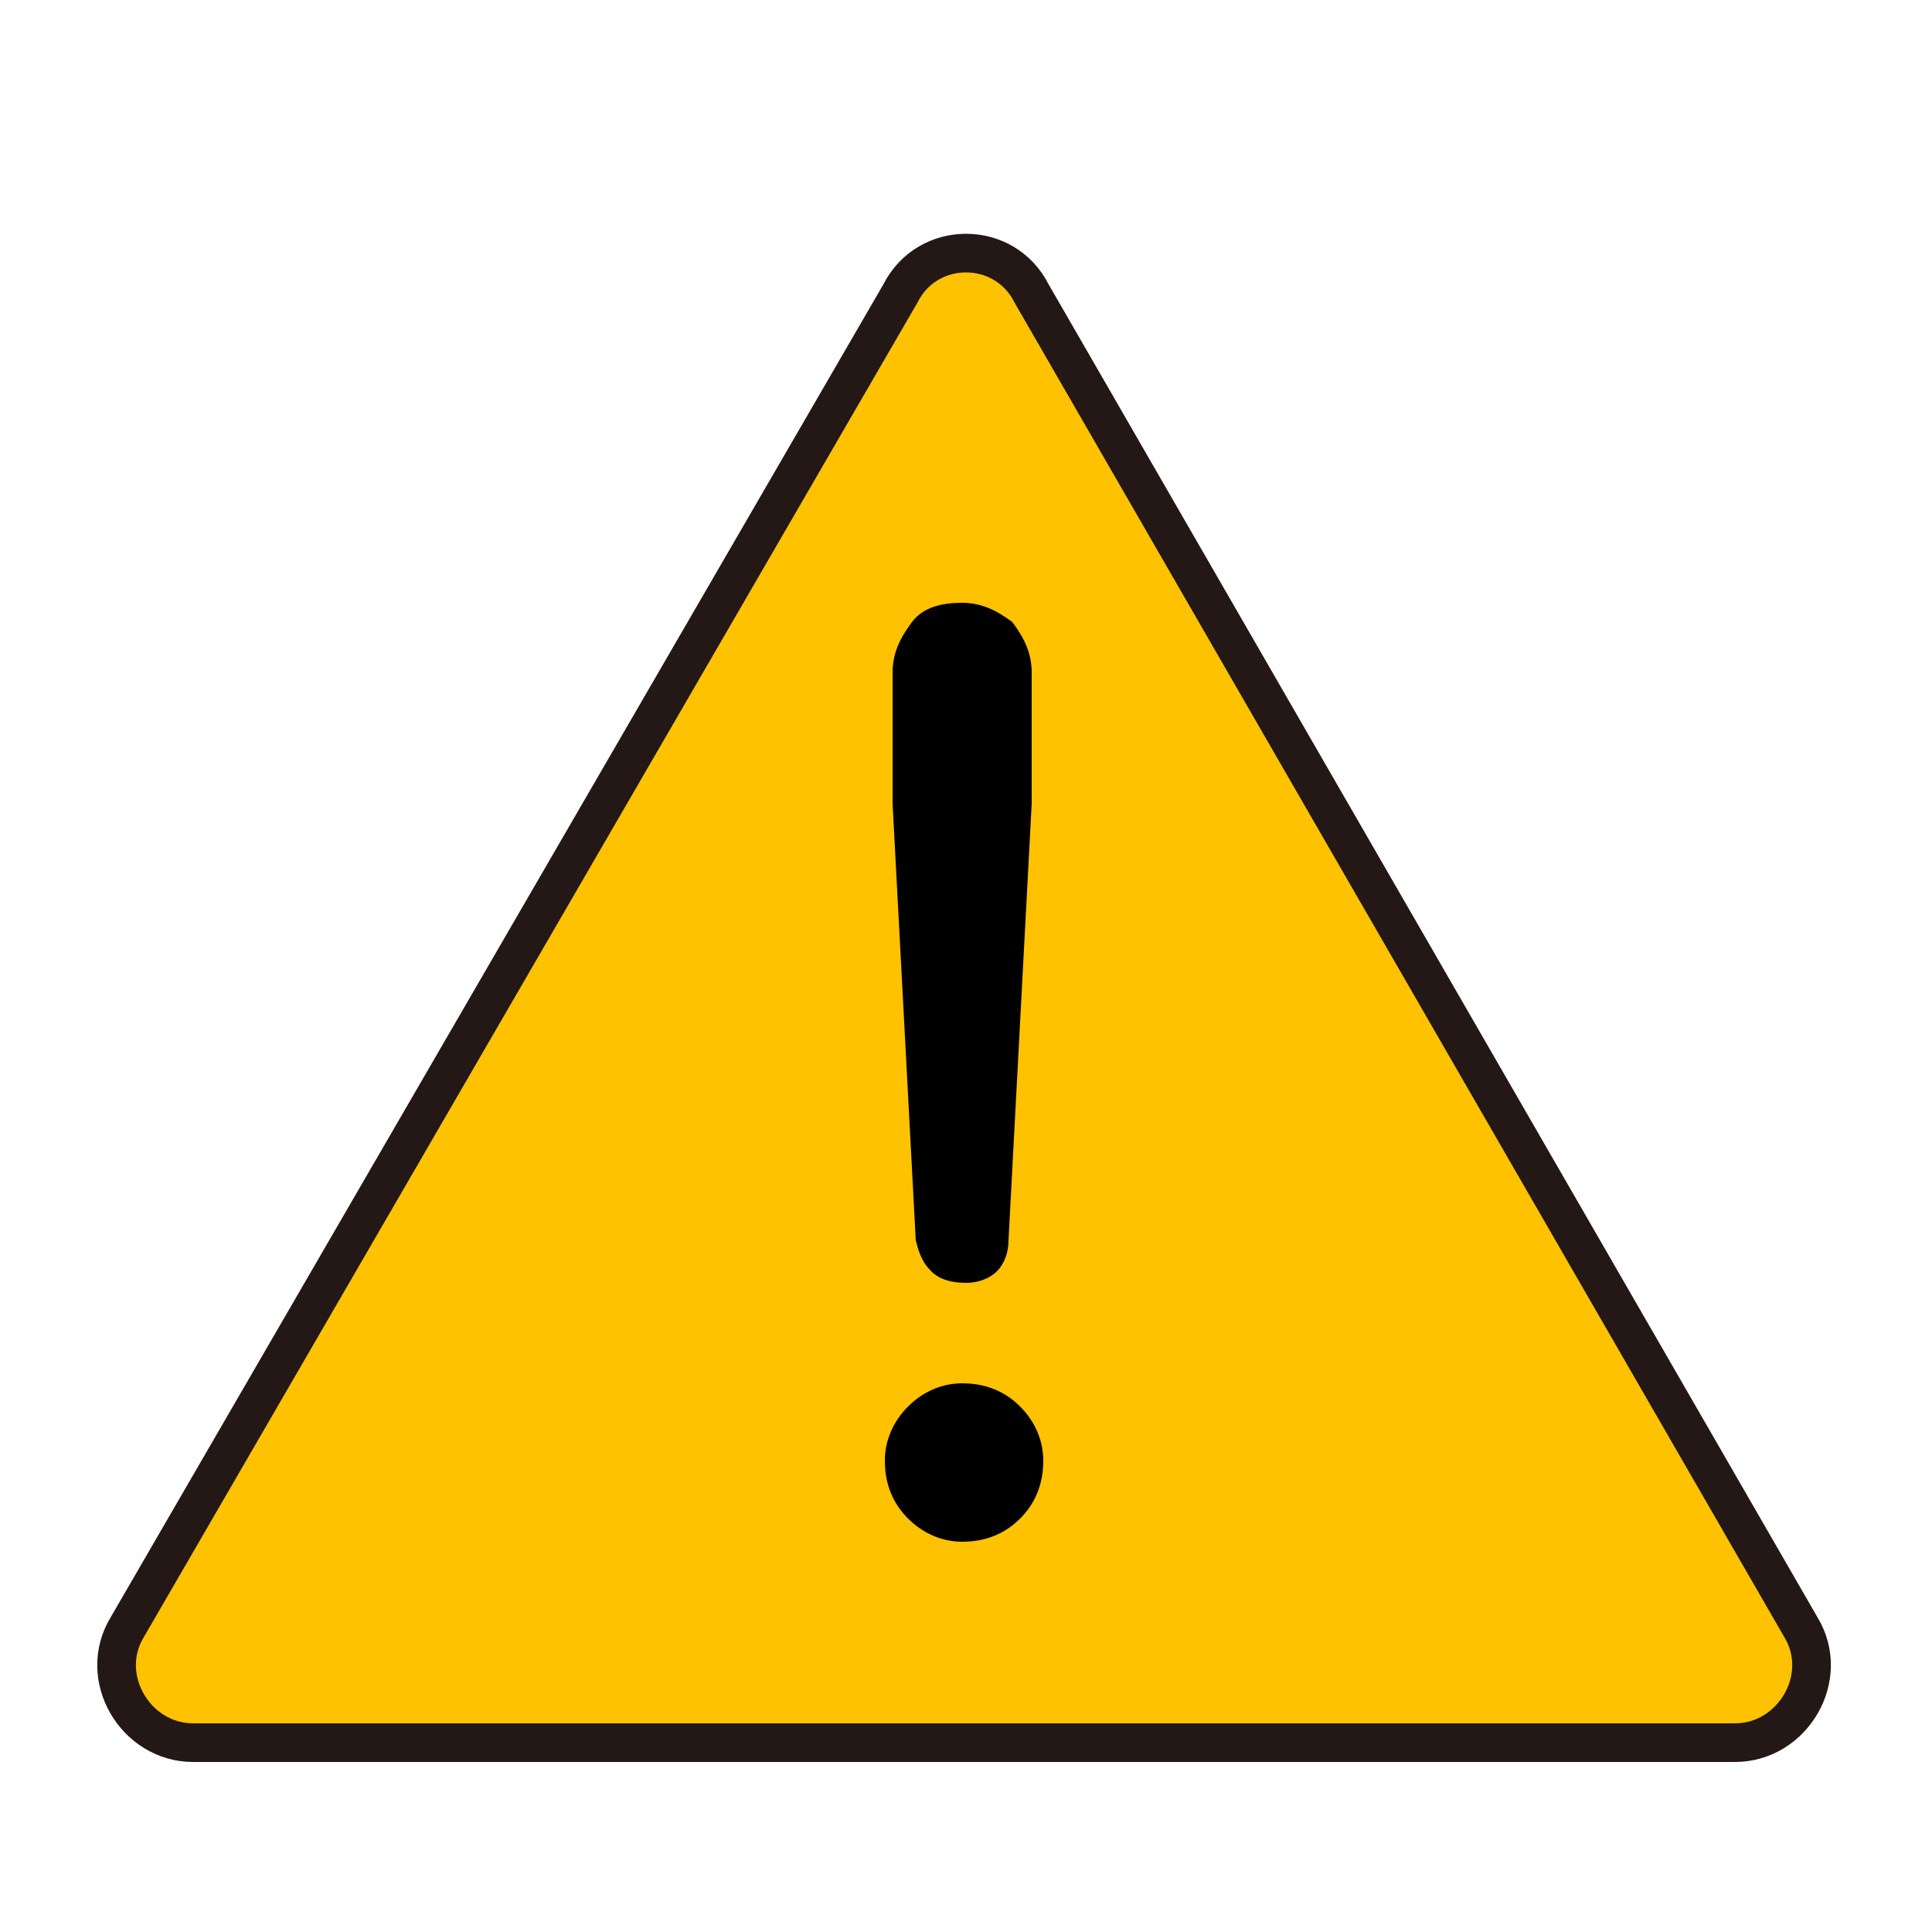 <?xml version="1.0" encoding="utf-8"?>
<!-- Generator: Adobe Illustrator 25.2.1, SVG Export Plug-In . SVG Version: 6.00 Build 0)  -->
<svg version="1.1" id="圖層_1" xmlns="http://www.w3.org/2000/svg" xmlns:xlink="http://www.w3.org/1999/xlink" x="0px" y="0px"
	 viewBox="0 0 50 50" style="enable-background:new 0 0 50 50;" xml:space="preserve">
<style type="text/css">
	.st0{fill:#FFC200;stroke:#231815;stroke-miterlimit:10;}
</style>
<path class="st0" d="M23.3,7.6L3.3,42.1c-0.8,1.3,0.2,3,1.7,3h39.9c1.5,0,2.5-1.7,1.7-3L26.7,7.6C26,6.2,24,6.2,23.3,7.6z"/>
<g>
	<path d="M23.5,39.3c-0.4-0.4-0.6-0.9-0.6-1.5c0-0.5,0.2-1,0.6-1.4c0.4-0.4,0.9-0.6,1.4-0.6c0.6,0,1.1,0.2,1.5,0.6
		c0.4,0.4,0.6,0.9,0.6,1.4c0,0.6-0.2,1.1-0.6,1.5c-0.4,0.4-0.9,0.6-1.5,0.6C24.4,39.9,23.9,39.7,23.5,39.3z M24.1,32.9
		c-0.2-0.2-0.3-0.4-0.4-0.8l-0.6-11.3v-3.4c0-0.5,0.2-0.9,0.5-1.3s0.8-0.5,1.3-0.5s0.9,0.2,1.3,0.5c0.3,0.4,0.5,0.8,0.5,1.3v3.4
		l-0.6,11.3c0,0.3-0.1,0.6-0.3,0.8c-0.2,0.2-0.5,0.3-0.8,0.3C24.6,33.2,24.3,33.1,24.1,32.9z"/>
</g>
</svg>

